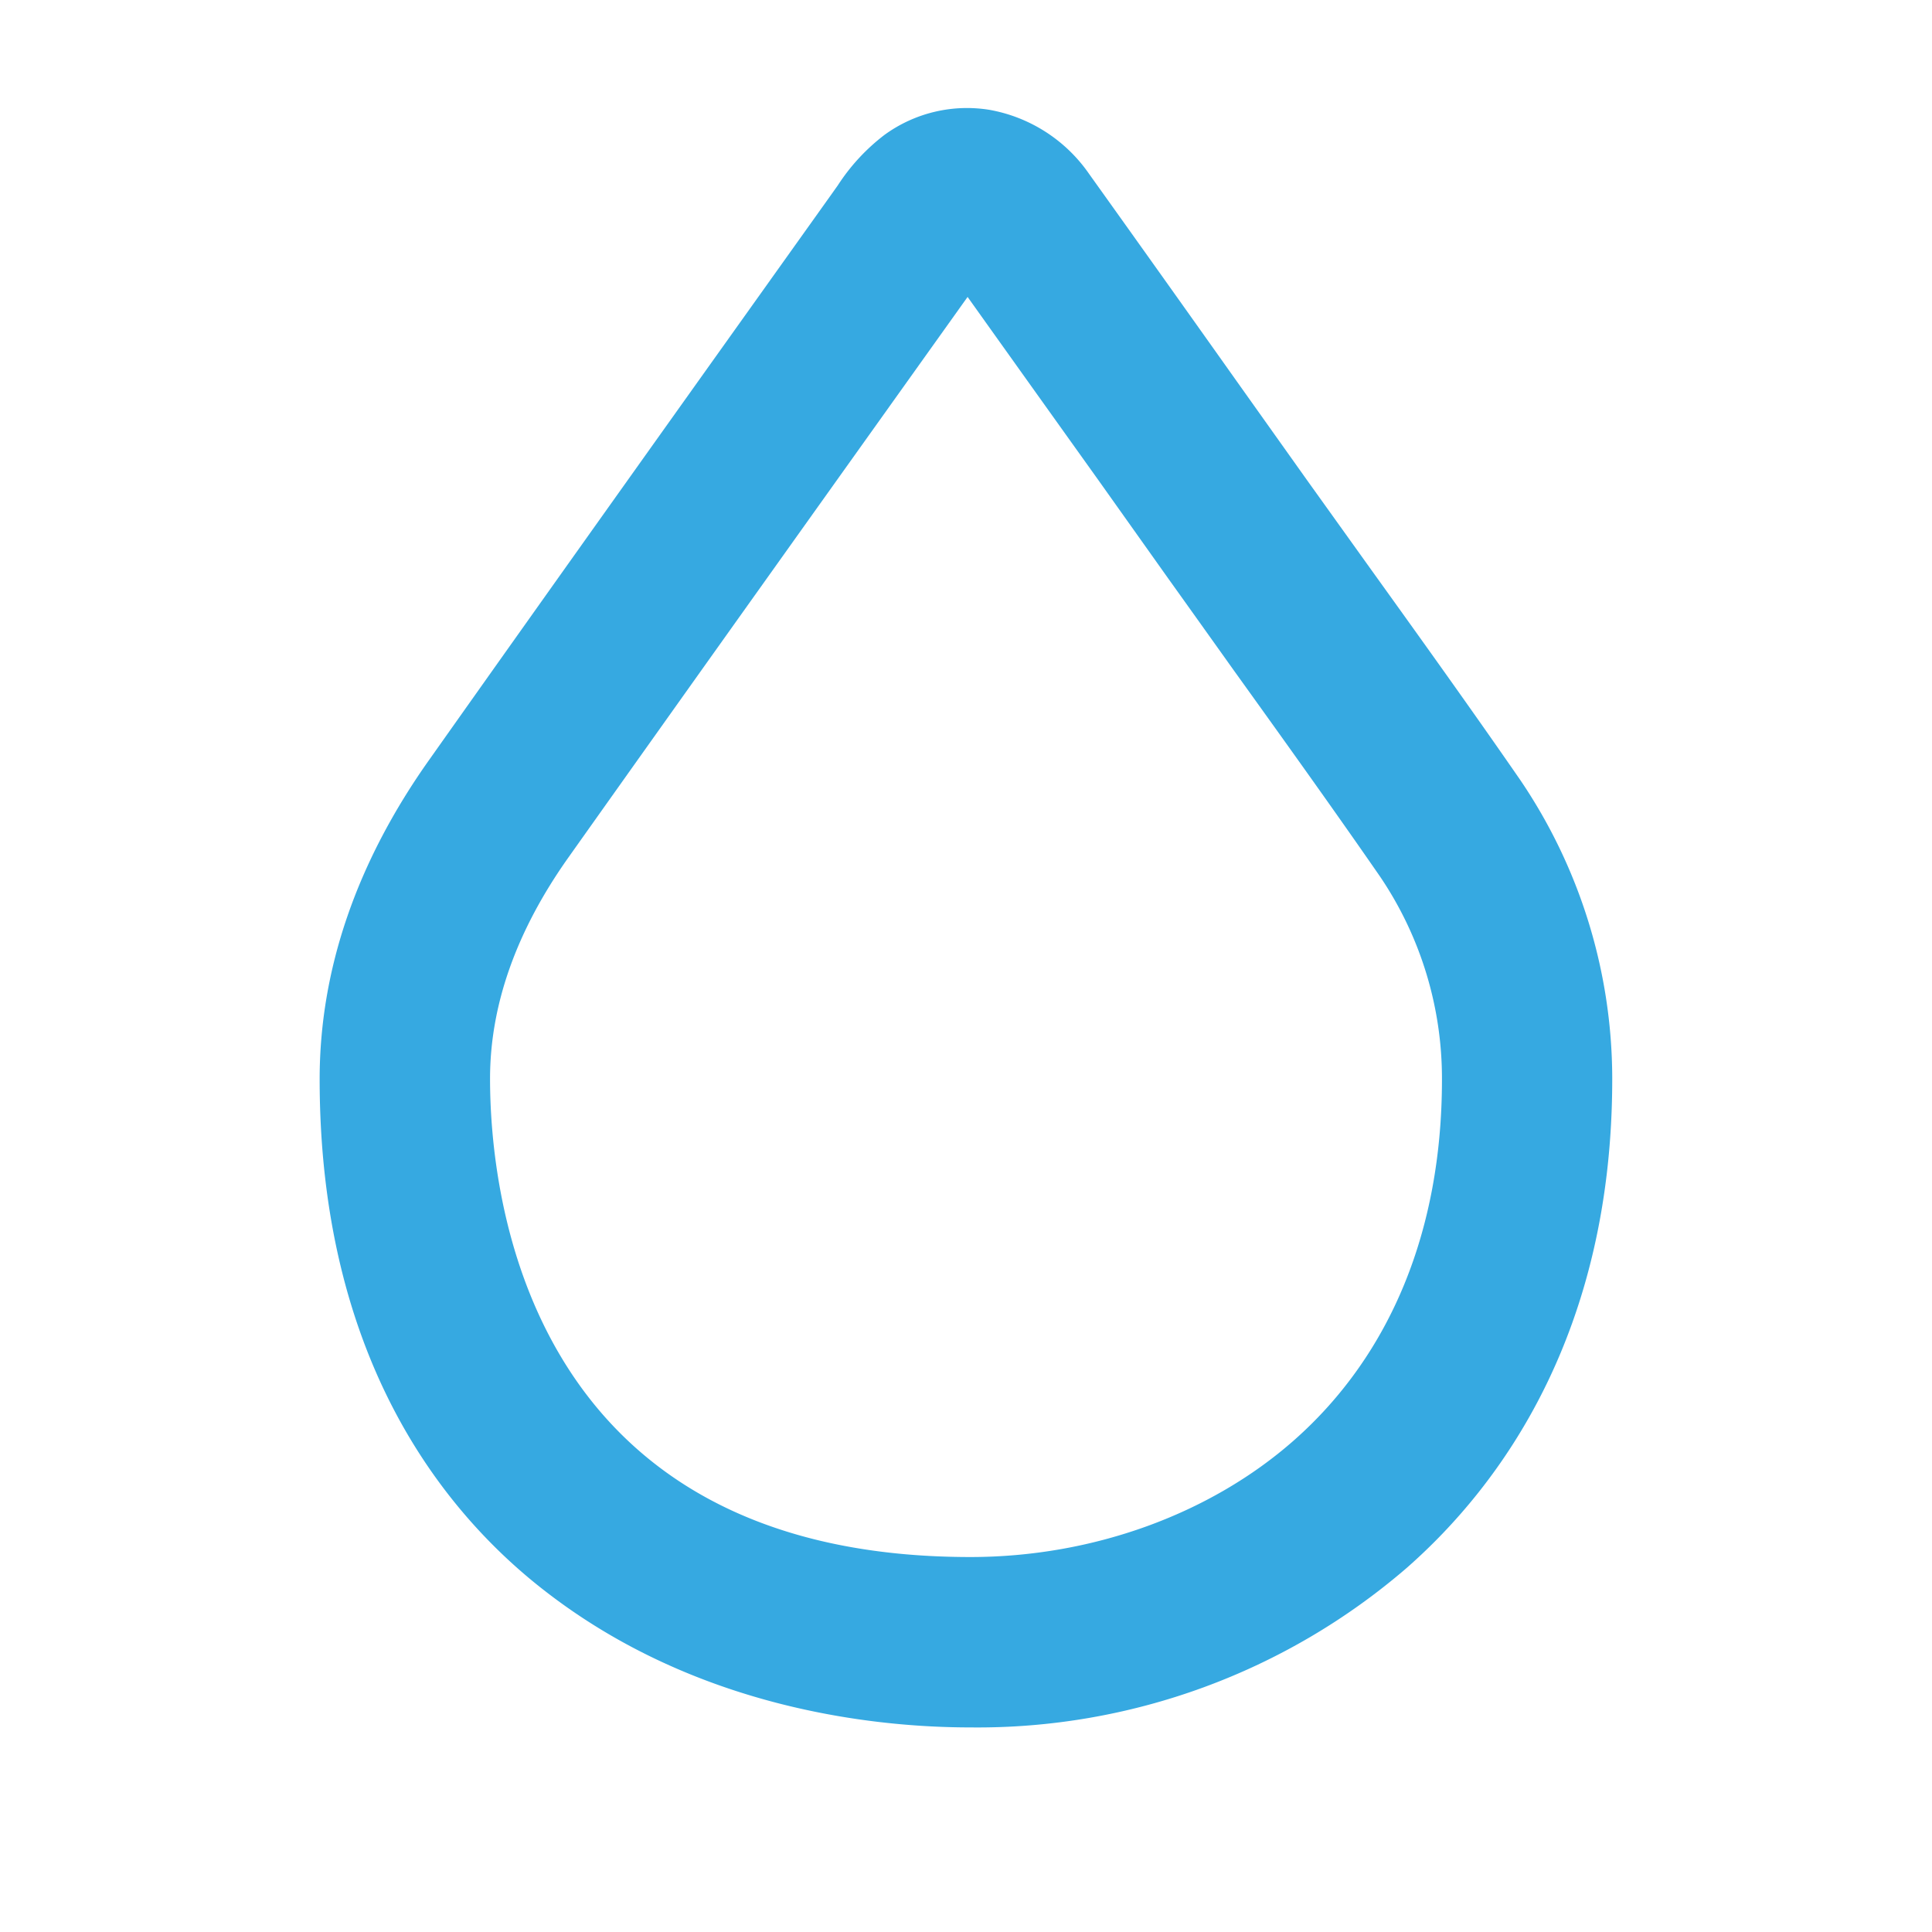 <?xml version="1.0" encoding="UTF-8" standalone="no"?>
<svg xmlns="http://www.w3.org/2000/svg" viewBox="0 0 170.08 170.08">
  <path d="M85.43 152.07c-8.24 0-24.07-1.57-37.53-12.07-9-7-19.76-20.56-19.76-45 0-9.63 3.25-19.11 9.68-28.16 11.71-16.56 23.67-33.32 35.23-49.53l.71-1a17.65 17.65 0 0 1 4.11-4.44 12.34 12.34 0 0 1 9.24-2.2 13.56 13.56 0 0 1 8.76 5.63q6.52 9.12 13 18.26l6.2 8.72 5.68 7.93c4.31 6 8.78 12.23 13.08 18.45a46.91 46.91 0 0 1 8.1 26.15V95c0 22.36-9.82 35.75-18.06 43a57.84 57.84 0 0 1-38.44 14.07zm-.25-125.93C73.65 42.3 61.73 59 50.05 75.47c-4.59 6.47-6.91 13-6.91 19.49 0 9.88 3 42.11 42.29 42.11 10.72 0 21.11-3.76 28.51-10.3 8.49-7.51 13-18.48 13-31.72a31.72 31.72 0 0 0-5.44-17.87c-4.22-6.1-8.65-12.27-12.93-18.23q-2.85-4-5.71-8l-6.2-8.73q-5.74-8.03-11.48-16.08zm1.63-2.24z" fill="#36a9e1" />
</svg>